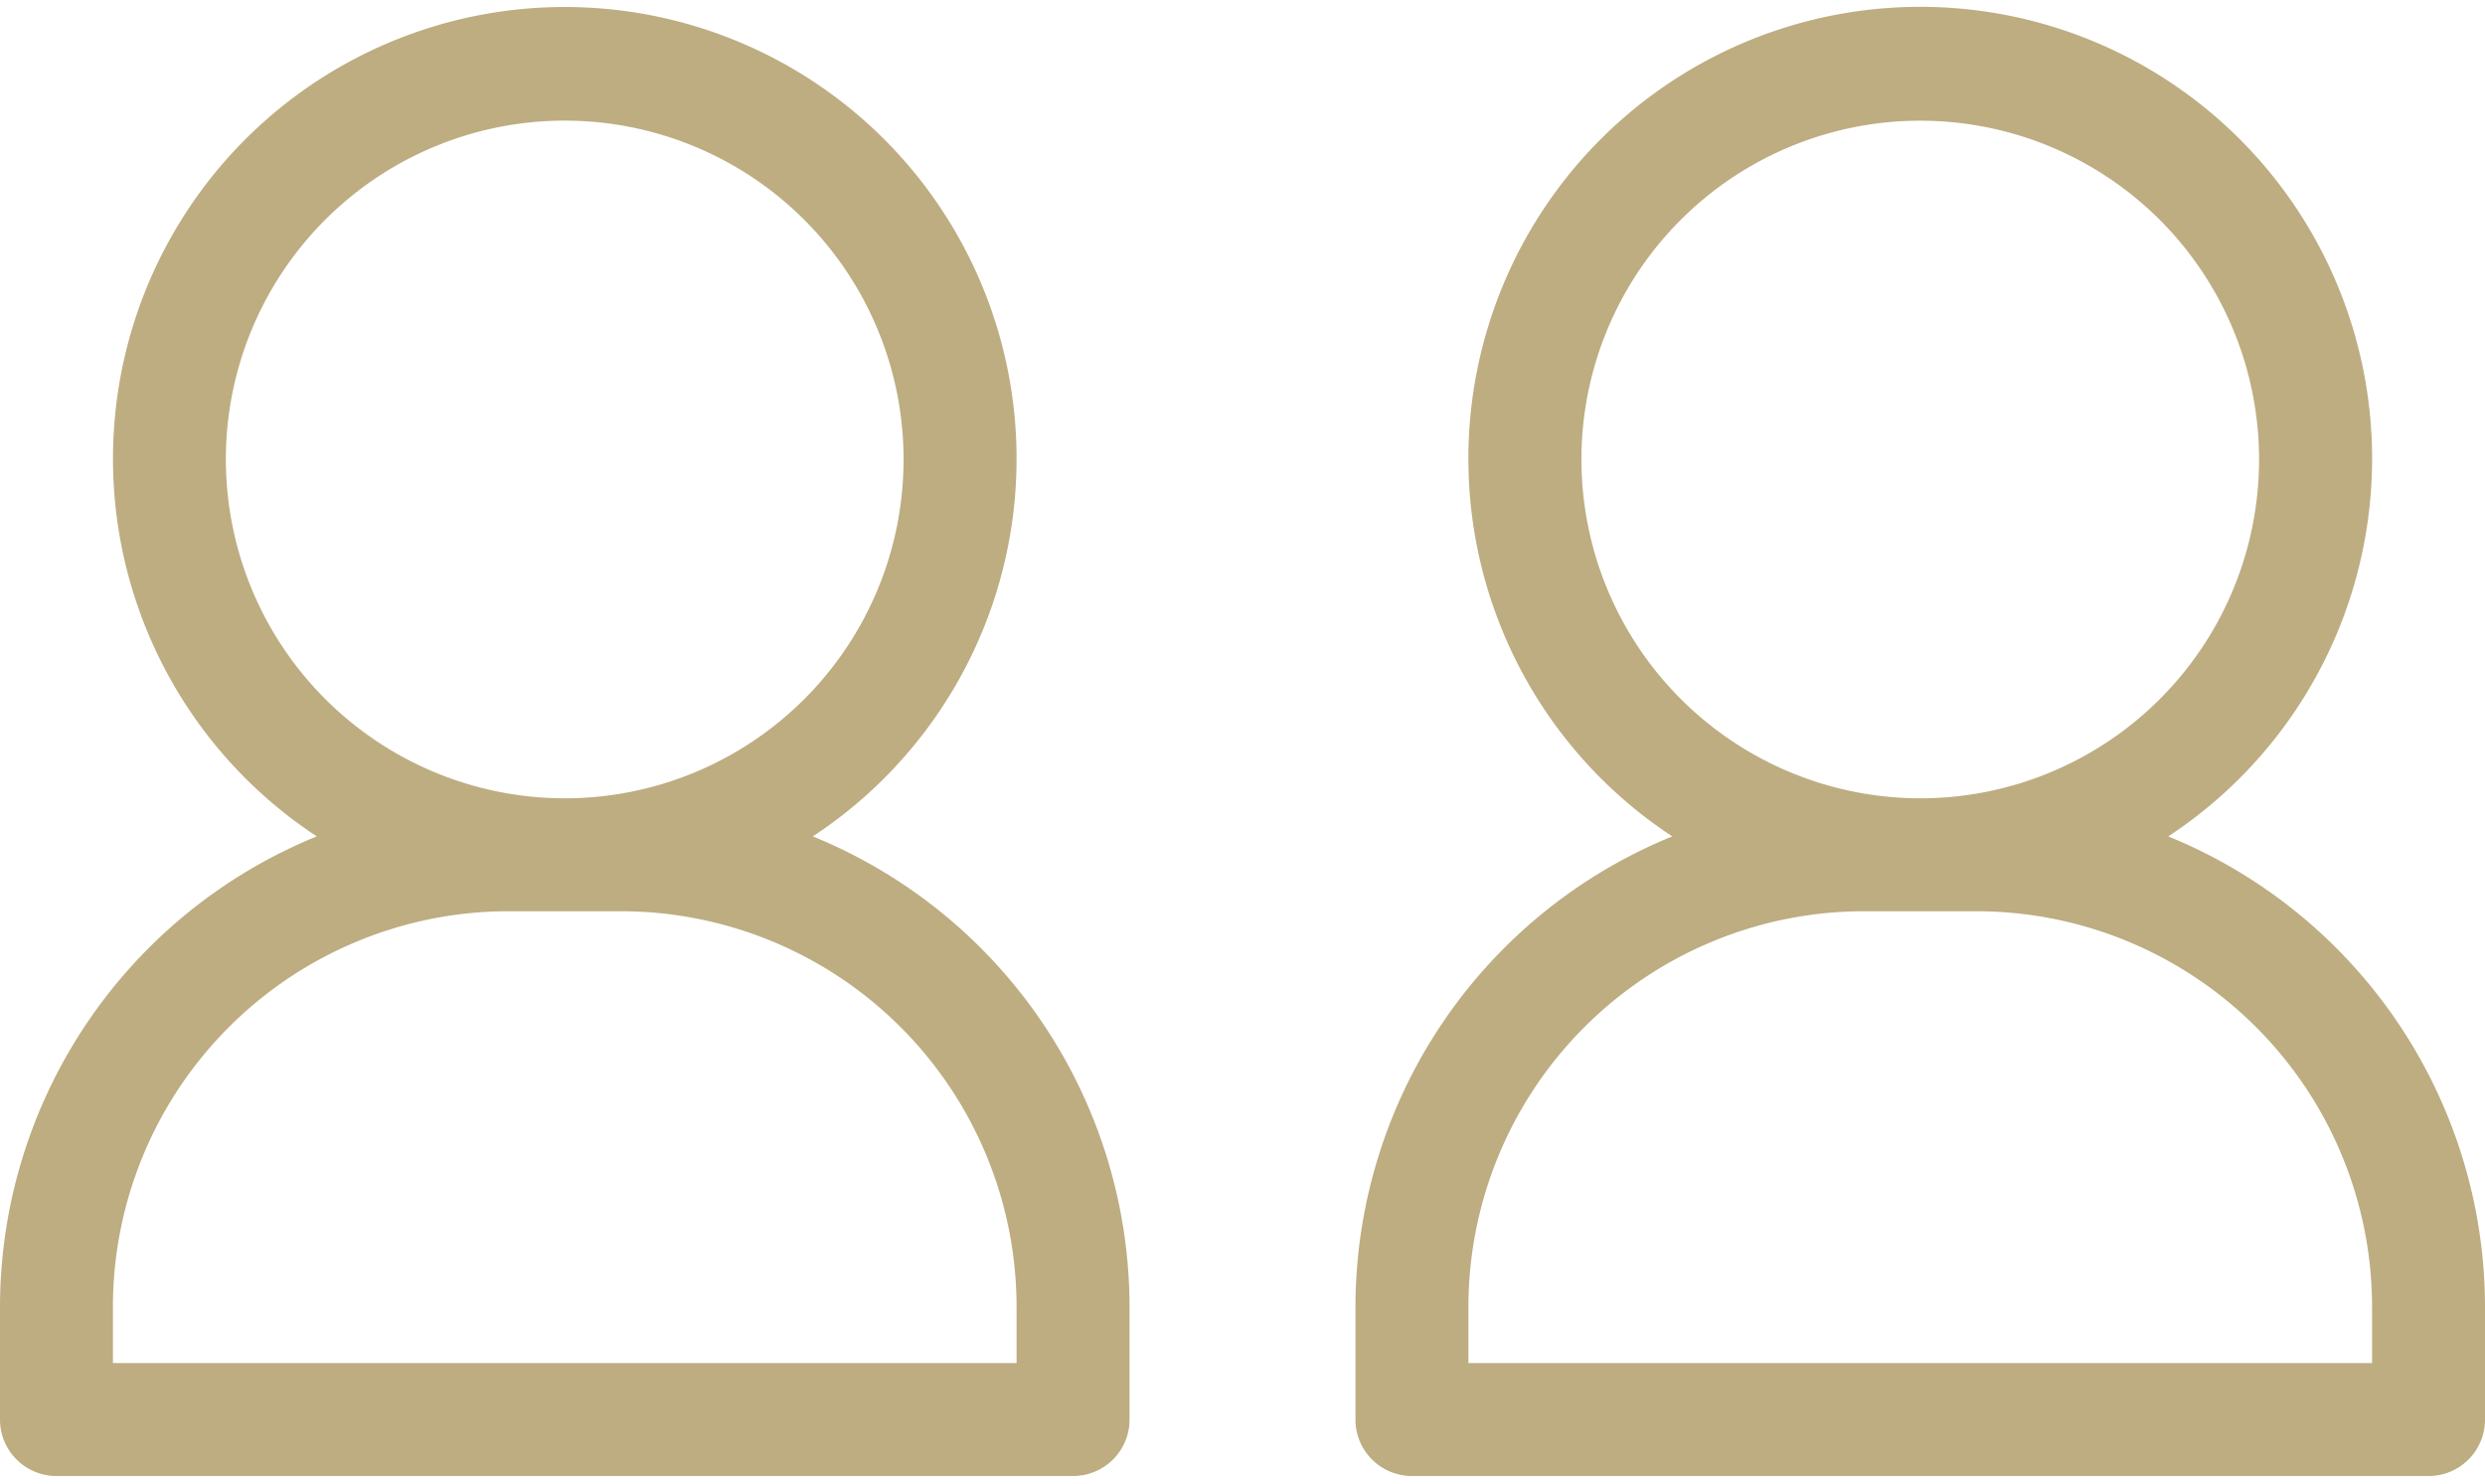 <svg width="72" height="43" fill="none" xmlns="http://www.w3.org/2000/svg"><path d="M23.55 24.234a13.09 13.09 0 1 0-14.372 0A14.735 14.735 0 0 0 0 37.858v3.272a1.636 1.636 0 0 0 1.636 1.637h29.455a1.634 1.634 0 0 0 1.636-1.637v-3.272a14.735 14.735 0 0 0-9.178-13.624ZM6.544 13.312a9.818 9.818 0 1 1 9.818 9.819 9.828 9.828 0 0 1-9.818-9.819Zm22.91 26.182H3.272v-1.636a11.468 11.468 0 0 1 11.454-11.455H18a11.468 11.468 0 0 1 11.454 11.455v1.636ZM62.822 24.234a13.092 13.092 0 1 0-14.37 0 14.735 14.735 0 0 0-9.179 13.624v3.272a1.636 1.636 0 0 0 1.637 1.637h29.454A1.634 1.634 0 0 0 72 41.13v-3.272a14.734 14.734 0 0 0-9.178-13.624ZM45.82 13.312a9.817 9.817 0 1 1 9.818 9.819 9.828 9.828 0 0 1-9.818-9.819Zm22.909 26.182H42.546v-1.636a11.468 11.468 0 0 1 11.455-11.455h3.272a11.469 11.469 0 0 1 11.455 11.455v1.636Z" fill="#BDAD81"/></svg>